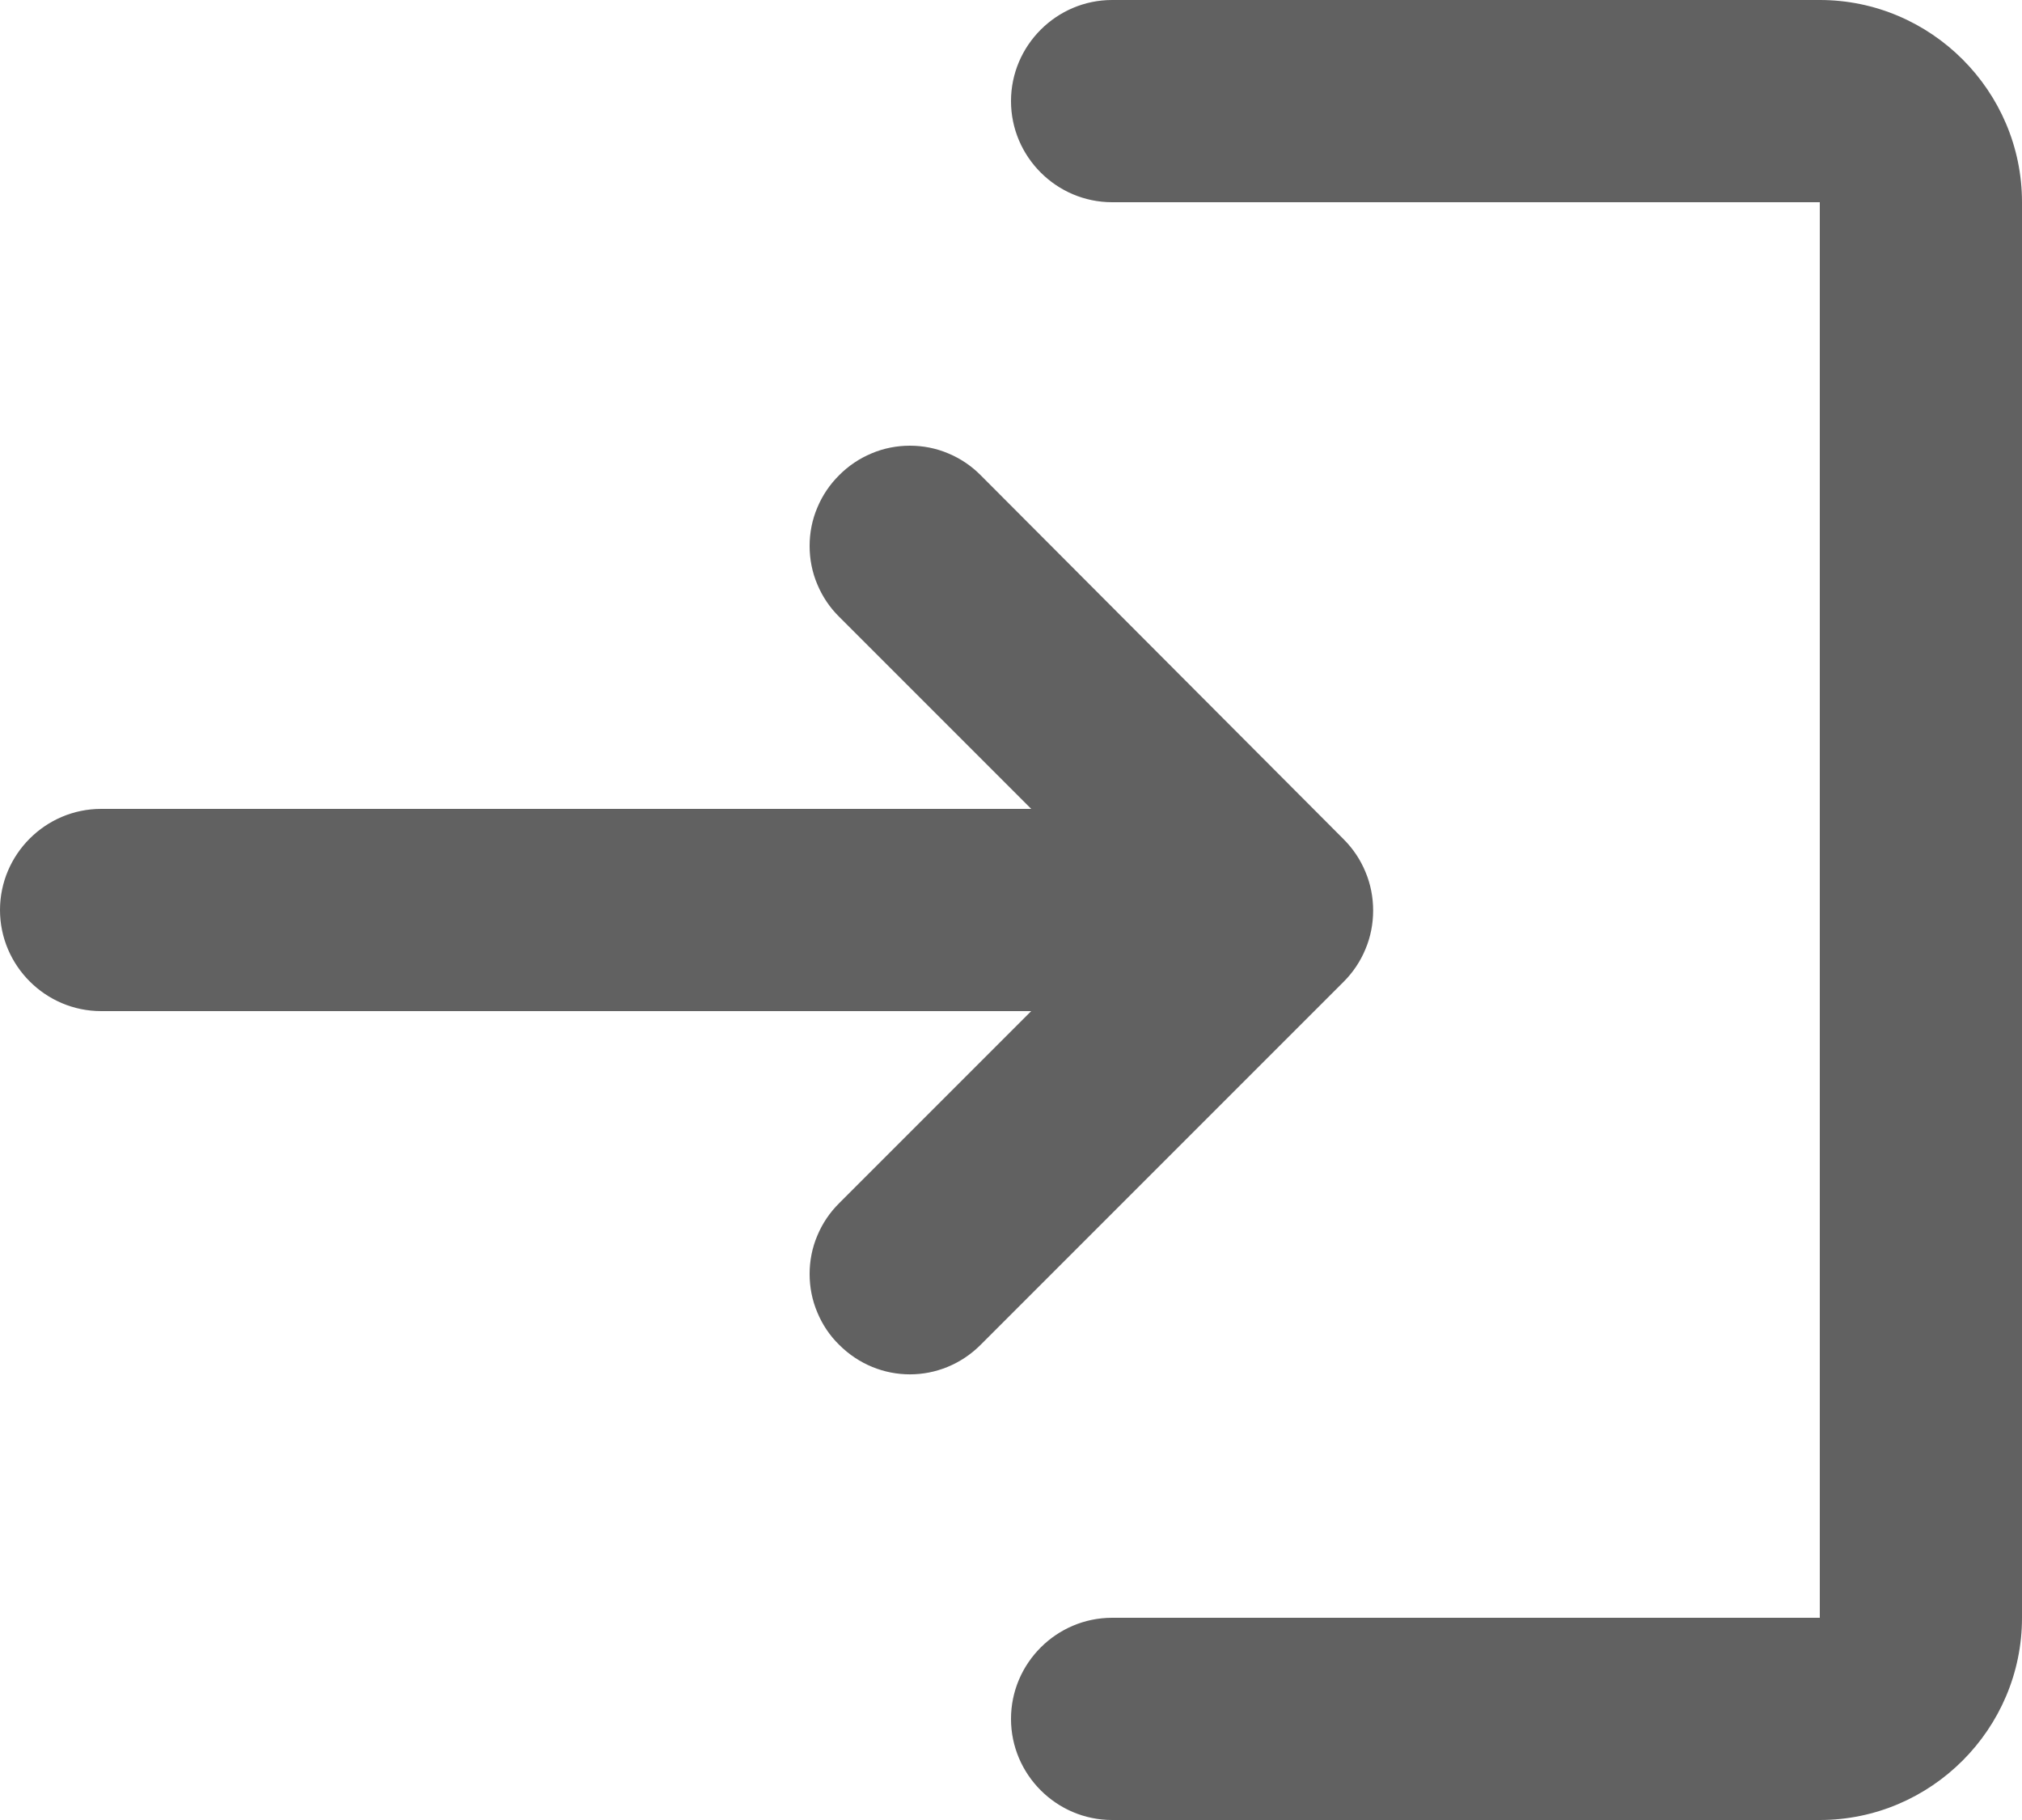 <?xml version="1.0" encoding="UTF-8"?> <svg xmlns="http://www.w3.org/2000/svg" width="20" height="18" viewBox="0 0 20 18" fill="none"> <path d="M8.3 4.7C8.207 4.792 8.134 4.901 8.084 5.021C8.033 5.141 8.008 5.27 8.008 5.4C8.008 5.53 8.033 5.659 8.084 5.779C8.134 5.899 8.207 6.008 8.3 6.1L10.2 8H1C0.45 8 0 8.45 0 9C0 9.55 0.45 10 1 10H10.2L8.3 11.9C8.207 11.992 8.134 12.101 8.084 12.221C8.033 12.341 8.008 12.47 8.008 12.6C8.008 12.73 8.033 12.859 8.084 12.979C8.134 13.1 8.207 13.209 8.3 13.3C8.69 13.69 9.31 13.69 9.7 13.3L13.29 9.71C13.383 9.617 13.456 9.508 13.506 9.387C13.557 9.266 13.582 9.136 13.582 9.005C13.582 8.874 13.557 8.744 13.506 8.623C13.456 8.502 13.383 8.393 13.29 8.3L9.7 4.7C9.608 4.607 9.499 4.534 9.379 4.484C9.259 4.433 9.13 4.408 9 4.408C8.87 4.408 8.741 4.433 8.621 4.484C8.501 4.534 8.392 4.607 8.3 4.7V4.7ZM18 16H11C10.45 16 10 16.45 10 17C10 17.55 10.45 18 11 18H18C19.1 18 20 17.1 20 16V2C20 0.9 19.1 0 18 0H11C10.45 0 10 0.45 10 1C10 1.55 10.45 2 11 2H18V16Z" fill="#616161"></path> </svg> 